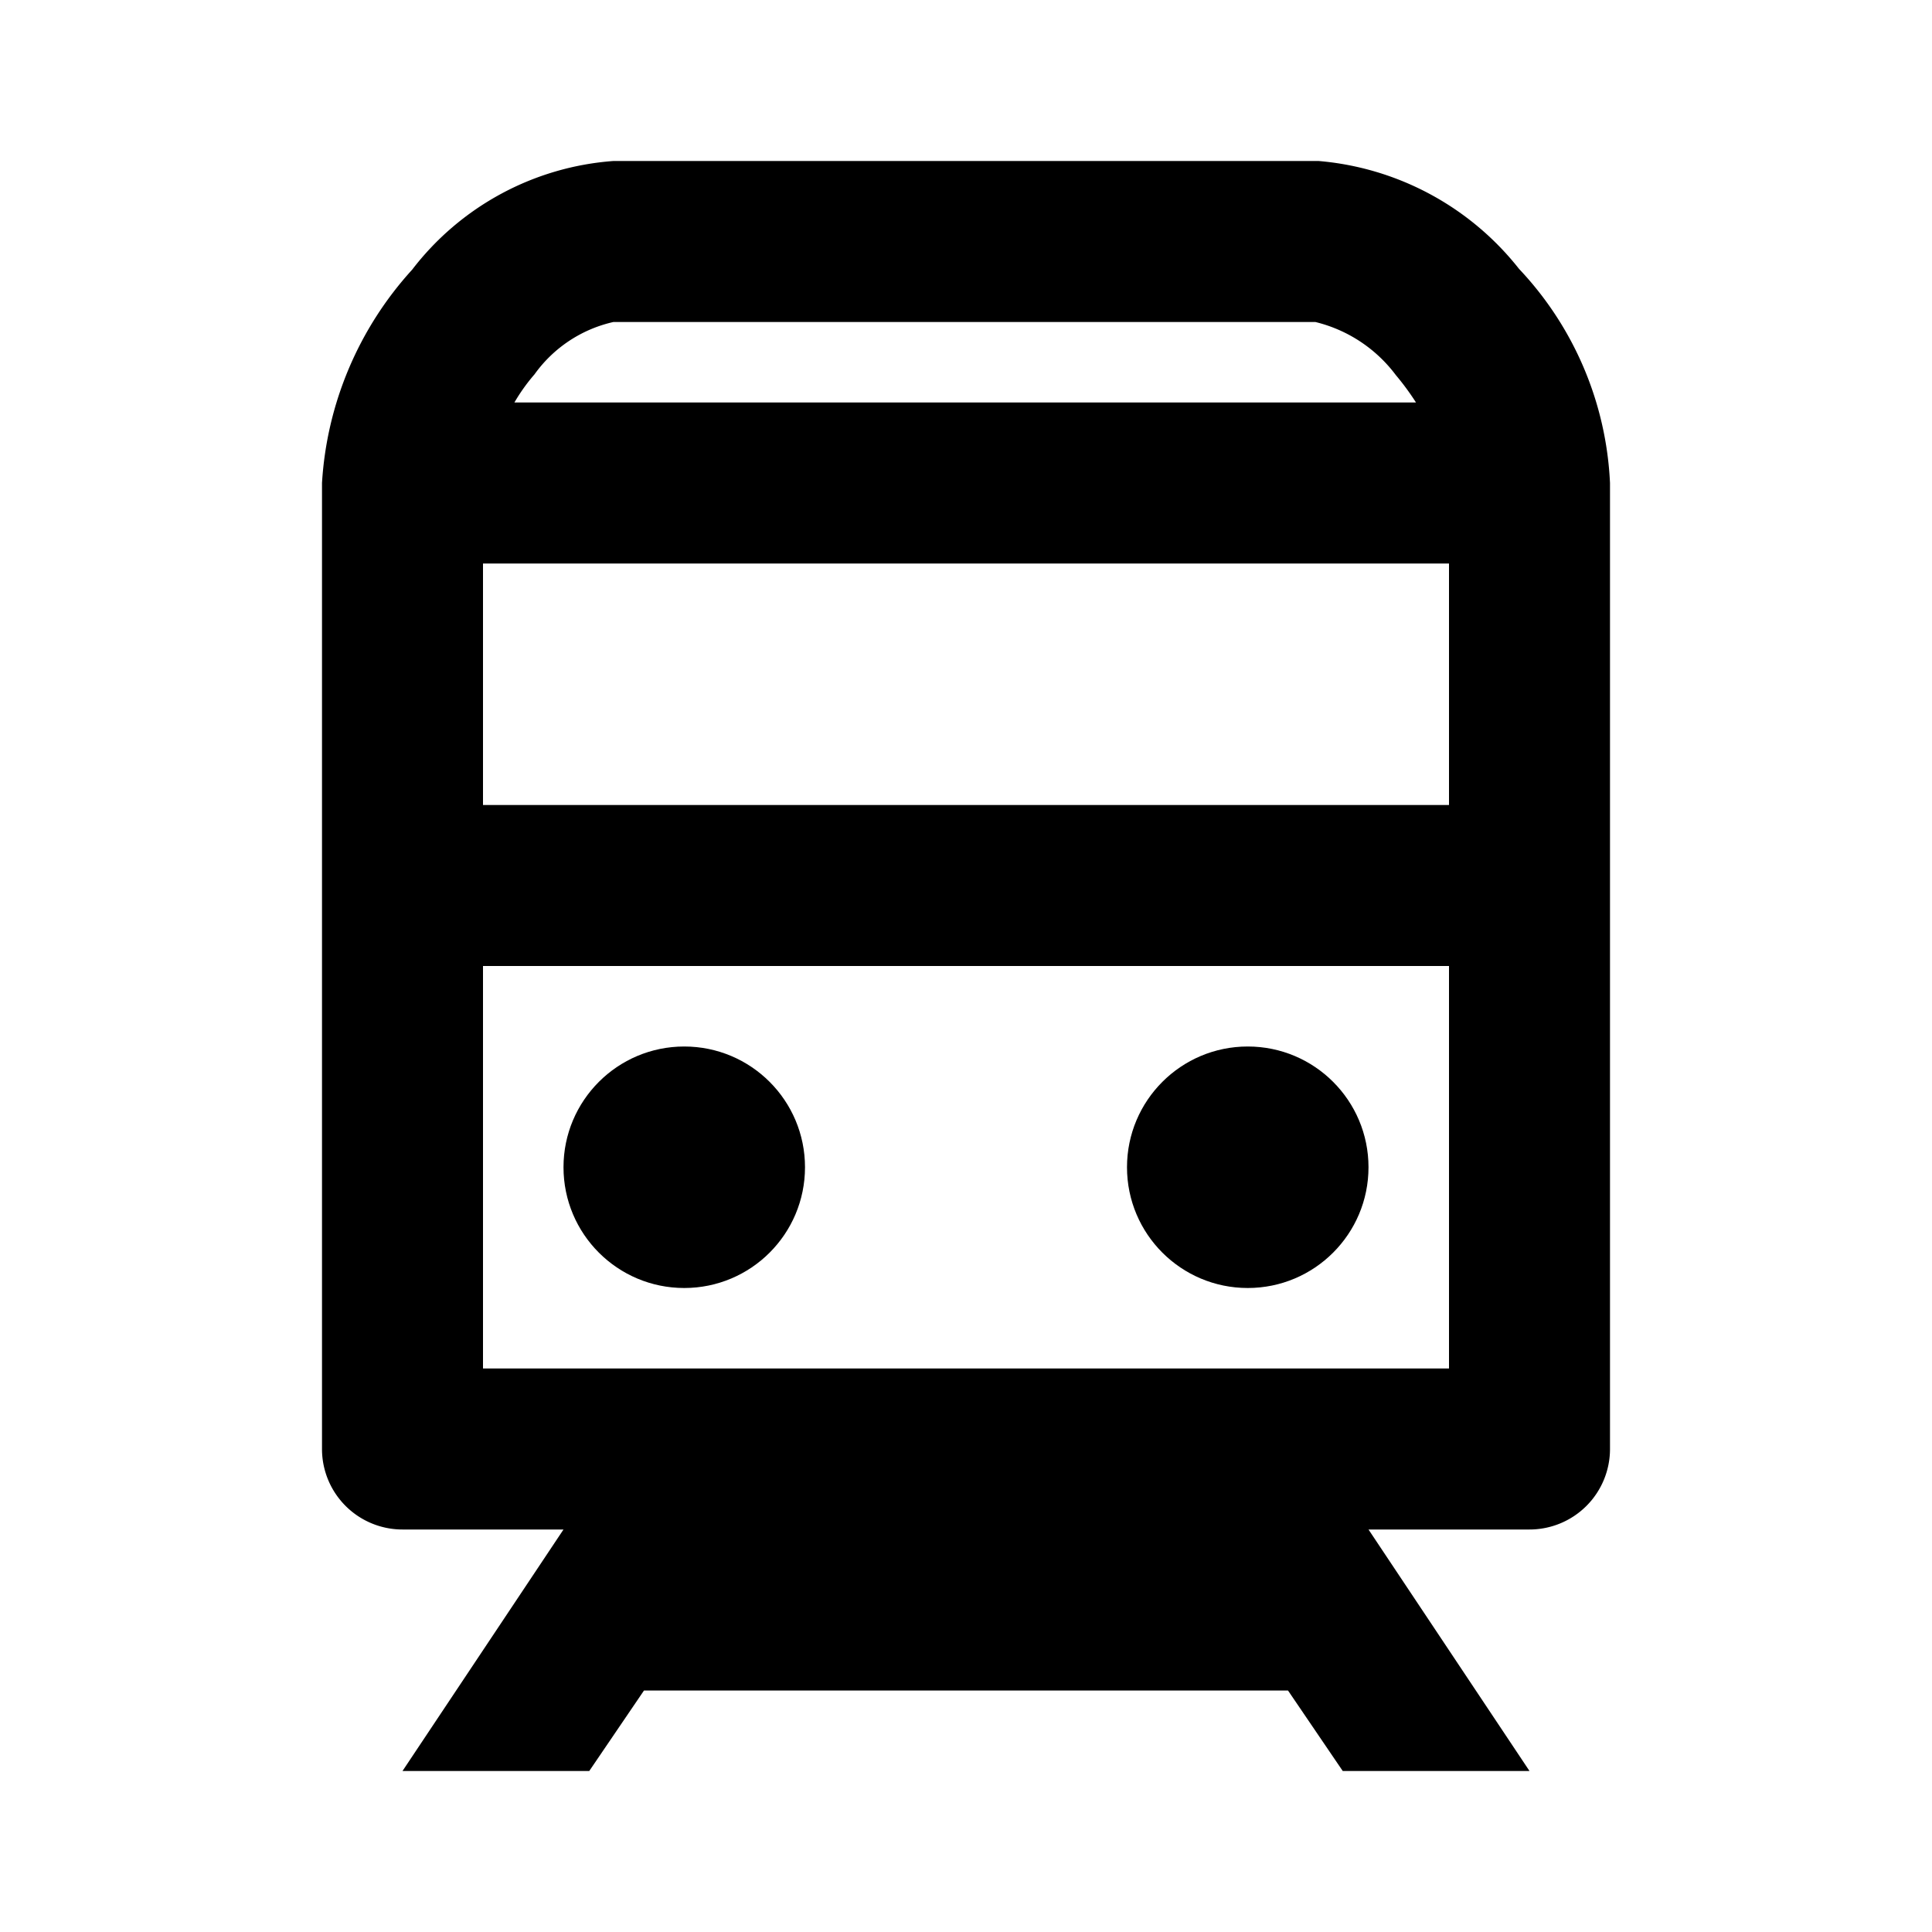 <svg xmlns="http://www.w3.org/2000/svg" width="24" height="24" viewBox="0 0 24 24"><circle cx="8.5" cy="14.5" r="1.5"/><circle cx="15.5" cy="14.5" r="1.5"/><path d="M18.87 3.34A3.55 3.55 0 0 0 16.38 2H7.62a3.47 3.47 0 0 0-2.5 1.35A4.32 4.32 0 0 0 4 6v12a1 1 0 0 0 1 1h2l-2 3h2.32L8 21h8l.68 1H19l-2-3h2a1 1 0 0 0 1-1V6a4.15 4.15 0 0 0-1.13-2.66zM7.62 4h8.72a1.77 1.77 0 0 1 1 .66 3.25 3.25 0 0 1 .25.34H6.39a2.3 2.3 0 0 1 .25-.35A1.65 1.65 0 0 1 7.62 4zM6 8V7h12v3H6zm12 9H6v-5h12z"/></svg>